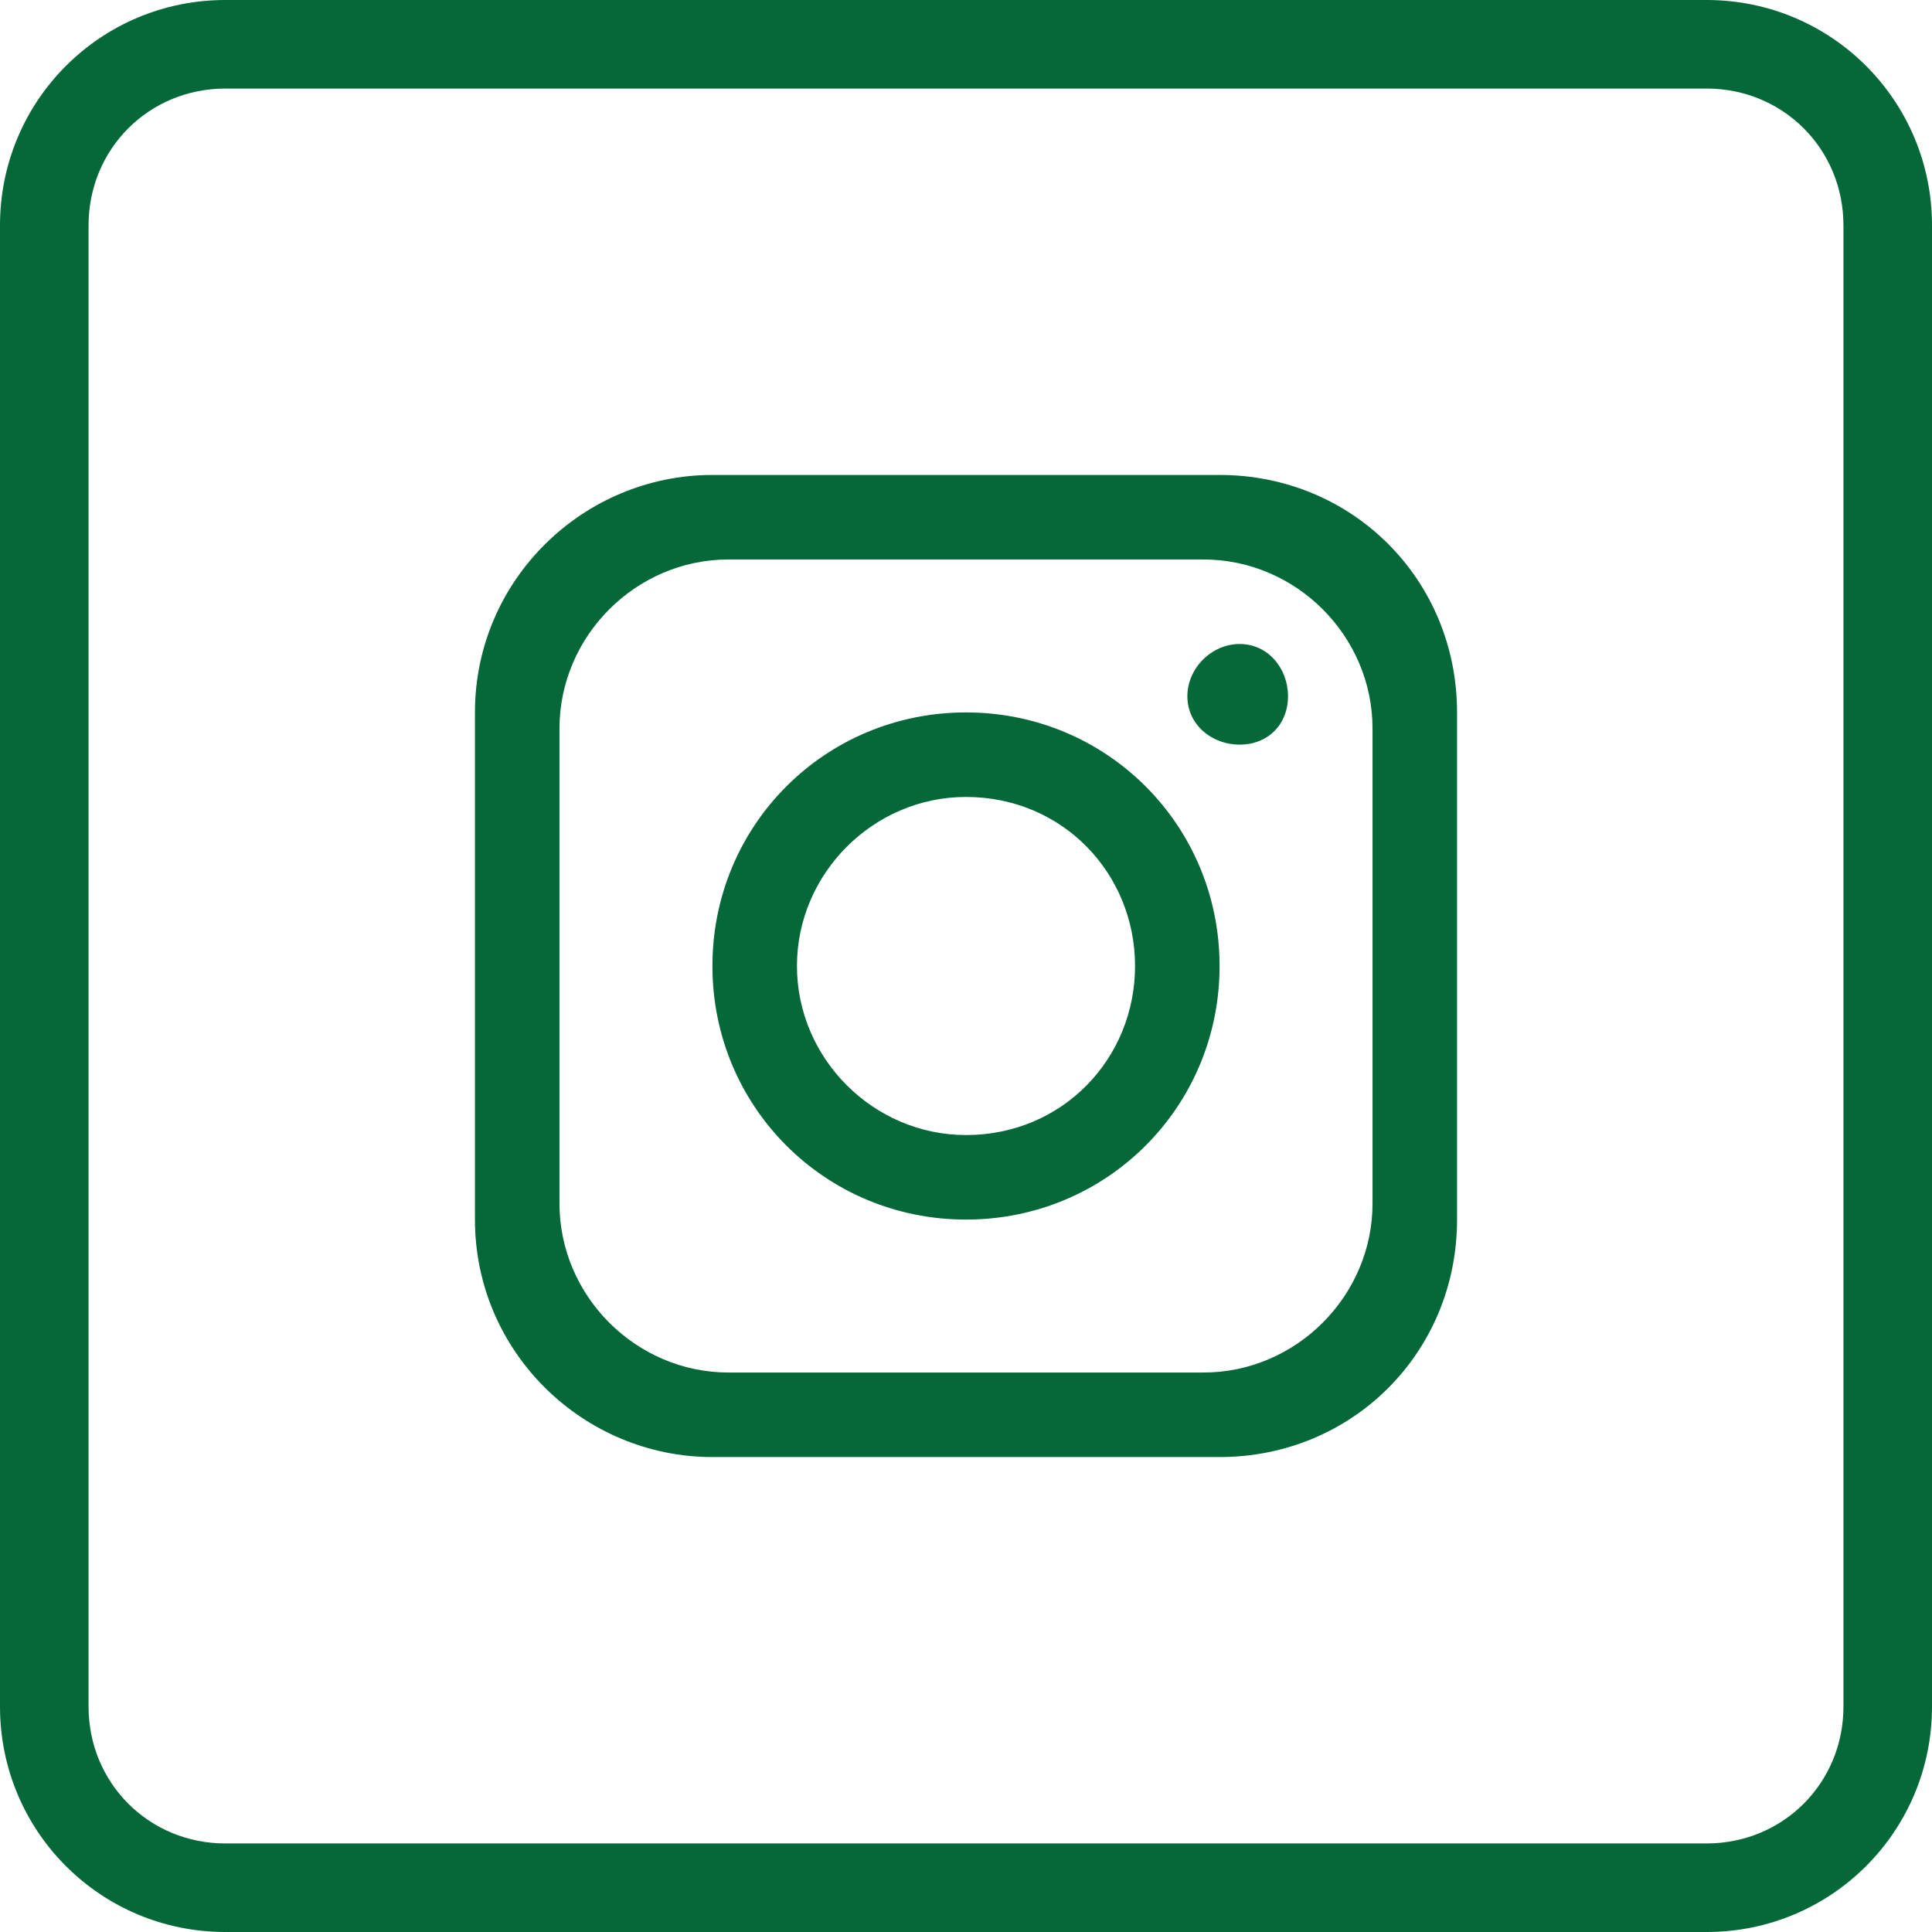 <?xml version="1.0" encoding="UTF-8"?>
<!DOCTYPE svg PUBLIC "-//W3C//DTD SVG 1.1//EN" "http://www.w3.org/Graphics/SVG/1.1/DTD/svg11.dtd">
<!-- Creator: CorelDRAW X8 -->
<svg xmlns="http://www.w3.org/2000/svg" xml:space="preserve" width="5.694in" height="5.694in" version="1.1" style="shape-rendering:geometricPrecision; text-rendering:geometricPrecision; image-rendering:optimizeQuality; fill-rule:evenodd; clip-rule:evenodd"
viewBox="0 0 480 480"
 xmlns:xlink="http://www.w3.org/1999/xlink">
 <defs>
  <style type="text/css">
   <![CDATA[
    .fil0 {fill:#056839;fill-rule:nonzero}
   ]]>
  </style>
 </defs>
 <g id="Layer_x0020_1">
  <path class="fil0" d="M341 299c0,23 -19,42 -42,42l-118 0c-23,0 -42,-19 -42,-42l0 -118c0,-23 19,-42 42,-42l118 0c23,0 42,19 42,42l0 118zm-38 -181l-126 0c-32,0 -59,26 -59,59l0 126c0,33 27,59 59,59l126 0c33,0 59,-26 59,-59l0 -126c0,-33 -26,-59 -59,-59z"/>
  <path class="fil0" d="M240 282c-23,0 -42,-19 -42,-42 0,-23 19,-42 42,-42 24,0 42,19 42,42 0,23 -18,42 -42,42zm0 -105c-35,0 -63,28 -63,63 0,35 28,63 63,63 35,0 63,-28 63,-63 0,-35 -28,-63 -63,-63z"/>
  <path class="fil0" d="M308 185c-7,0 -13,-5 -13,-12 0,-7 6,-13 13,-13 7,0 12,6 12,13 0,7 -5,12 -12,12z"/>
  <path class="fil0" d="M458 424c0,19 -15,34 -34,34l-368 0c-19,0 -34,-15 -34,-34l0 -368c0,-19 15,-34 34,-34l368 0c19,0 34,15 34,34l0 368zm-34 -424l-368 0c-31,0 -56,25 -56,56l0 368c0,31 25,56 56,56l368 0c31,0 56,-25 56,-56l0 -368c0,-31 -25,-56 -56,-56z"/>
 </g>
</svg>
